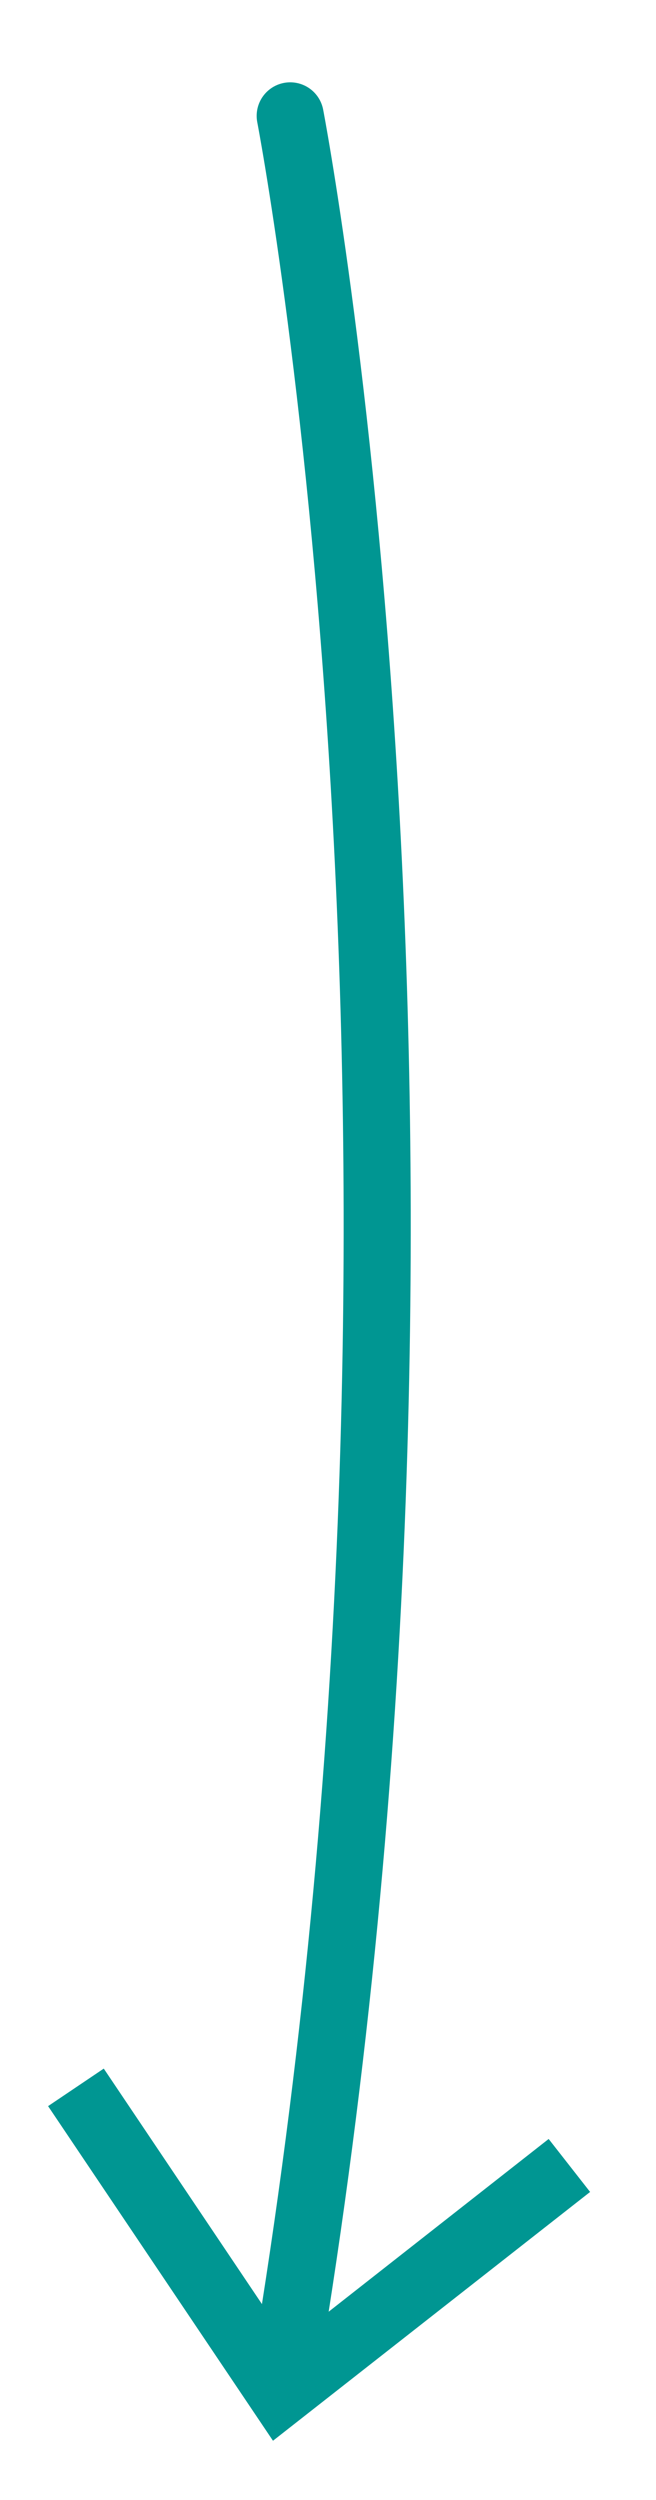 <?xml version="1.0" encoding="utf-8"?>
<!-- Generator: Adobe Illustrator 25.2.2, SVG Export Plug-In . SVG Version: 6.00 Build 0)  -->
<svg version="1.1" id="Calque_1" xmlns="http://www.w3.org/2000/svg" xmlns:xlink="http://www.w3.org/1999/xlink" x="0px" y="0px"
	 viewBox="0 0 88 335" style="enable-background:new 0 0 88 335;" xml:space="preserve">
<style type="text/css">
	.st0{clip-path:url(#SVGID_2_);fill:#E7E7E7;}
	.st1{fill:#E7E7E7;}
	.st2{clip-path:url(#SVGID_4_);fill:#E7E7E7;}
	.st3{clip-path:url(#SVGID_6_);fill:#E7E7E7;}
	.st4{clip-path:url(#SVGID_8_);fill:#E7E7E7;}
	.st5{clip-path:url(#SVGID_10_);fill:#E7E7E7;}
	.st6{clip-path:url(#SVGID_12_);fill:#E7E7E7;}
	.st7{clip-path:url(#SVGID_14_);fill:#E7E7E7;}
	.st8{clip-path:url(#SVGID_16_);fill:#E7E7E7;}
	.st9{clip-path:url(#SVGID_18_);fill:#E7E7E7;}
	.st10{clip-path:url(#SVGID_20_);fill:#E7E7E7;}
	.st11{clip-path:url(#SVGID_22_);fill:#E7E7E7;}
	.st12{clip-path:url(#SVGID_24_);fill:#E7E7E7;}
	.st13{clip-path:url(#SVGID_26_);fill:#E7E7E7;}
	.st14{clip-path:url(#SVGID_28_);fill:#E7E7E7;}
	.st15{clip-path:url(#SVGID_30_);fill:#E7E7E7;}
	.st16{clip-path:url(#SVGID_32_);fill:#E7E7E7;}
	.st17{clip-path:url(#SVGID_34_);fill:#E7E7E7;}
	.st18{clip-path:url(#SVGID_36_);fill:#E7E7E7;}
	.st19{clip-path:url(#SVGID_38_);fill:#E7E7E7;}
	.st20{clip-path:url(#SVGID_40_);fill:#E7E7E7;}
	.st21{clip-path:url(#SVGID_42_);fill:#E7E7E7;}
	.st22{clip-path:url(#SVGID_44_);fill:#E7E7E7;}
	.st23{clip-path:url(#SVGID_46_);fill:#EC6608;}
	.st24{clip-path:url(#SVGID_46_);fill:#FFFFFF;}
	.st25{clip-path:url(#SVGID_48_);fill:#EC6608;}
	.st26{clip-path:url(#SVGID_48_);fill:#FFFFFF;}
	.st27{clip-path:url(#SVGID_50_);fill:#EC6608;}
	.st28{clip-path:url(#SVGID_50_);fill:#FFFFFF;}
	.st29{clip-path:url(#SVGID_52_);fill:#EC6608;}
	.st30{clip-path:url(#SVGID_52_);fill:#FFFFFF;}
	.st31{clip-path:url(#SVGID_54_);fill:#EC6608;}
	.st32{clip-path:url(#SVGID_54_);fill:#FFFFFF;}
	.st33{clip-path:url(#SVGID_56_);fill:#EC6608;}
	.st34{clip-path:url(#SVGID_56_);fill:#FFFFFF;}
	.st35{clip-path:url(#SVGID_58_);fill:#EC6608;}
	.st36{clip-path:url(#SVGID_58_);fill:#FFFFFF;}
	.st37{clip-path:url(#SVGID_60_);fill:#EC6608;}
	.st38{clip-path:url(#SVGID_60_);fill:#FFFFFF;}
	.st39{clip-path:url(#SVGID_62_);fill:#EC6608;}
	.st40{clip-path:url(#SVGID_62_);fill:#FFFFFF;}
	.st41{clip-path:url(#SVGID_64_);fill:#EC6608;}
	.st42{clip-path:url(#SVGID_64_);fill:#FFFFFF;}
	.st43{clip-path:url(#SVGID_66_);fill:#EC6608;}
	.st44{clip-path:url(#SVGID_66_);fill:#FFFFFF;}
	.st45{clip-path:url(#SVGID_68_);fill:#EC6608;}
	.st46{clip-path:url(#SVGID_68_);fill:#FFFFFF;}
	.st47{clip-path:url(#SVGID_70_);fill:#EC6608;}
	.st48{clip-path:url(#SVGID_70_);fill:#FFFFFF;}
	.st49{clip-path:url(#SVGID_72_);fill:#EC6608;}
	.st50{clip-path:url(#SVGID_72_);fill:#FFFFFF;}
	.st51{clip-path:url(#SVGID_74_);fill:#EC6608;}
	.st52{clip-path:url(#SVGID_74_);fill:#FFFFFF;}
	.st53{clip-path:url(#SVGID_76_);fill:#EC6608;}
	.st54{clip-path:url(#SVGID_76_);fill:#FFFFFF;}
	.st55{clip-path:url(#SVGID_78_);fill:#EC6608;}
	.st56{clip-path:url(#SVGID_78_);fill:#FFFFFF;}
	.st57{clip-path:url(#SVGID_80_);fill:#EC6608;}
	.st58{clip-path:url(#SVGID_80_);fill:#FFFFFF;}
	.st59{clip-path:url(#SVGID_82_);fill:#EC6608;}
	.st60{clip-path:url(#SVGID_82_);fill:#FFFFFF;}
	.st61{clip-path:url(#SVGID_84_);fill:#EC6608;}
	.st62{clip-path:url(#SVGID_84_);fill:#FFFFFF;}
	.st63{clip-path:url(#SVGID_86_);fill:#EC6608;}
	.st64{clip-path:url(#SVGID_86_);fill:#FFFFFF;}
	.st65{clip-path:url(#SVGID_88_);fill:#EC6608;}
	.st66{clip-path:url(#SVGID_88_);fill:#FFFFFF;}
	.st67{clip-path:url(#SVGID_90_);fill:#EC6608;}
	.st68{clip-path:url(#SVGID_90_);fill:#FFFFFF;}
	.st69{clip-path:url(#SVGID_92_);fill:#EC6608;}
	.st70{clip-path:url(#SVGID_92_);fill:#FFFFFF;}
	.st71{clip-path:url(#SVGID_94_);fill:#EC6608;}
	.st72{clip-path:url(#SVGID_94_);fill:#FFFFFF;}
	.st73{clip-path:url(#SVGID_96_);fill:#EC6608;}
	.st74{clip-path:url(#SVGID_96_);fill:#FFFFFF;}
	.st75{clip-path:url(#SVGID_98_);fill:#EC6608;}
	.st76{clip-path:url(#SVGID_98_);fill:#FFFFFF;}
	.st77{clip-path:url(#SVGID_100_);fill:#EC6608;}
	.st78{clip-path:url(#SVGID_100_);fill:#FFFFFF;}
	.st79{clip-path:url(#SVGID_102_);fill:#EC6608;}
	.st80{clip-path:url(#SVGID_102_);fill:#FFFFFF;}
	.st81{clip-path:url(#SVGID_104_);fill:#EC6608;}
	.st82{clip-path:url(#SVGID_104_);fill:#FFFFFF;}
	.st83{clip-path:url(#SVGID_106_);fill:#EC6608;}
	.st84{clip-path:url(#SVGID_106_);fill:#FFFFFF;}
	.st85{clip-path:url(#SVGID_108_);fill:#EC6608;}
	.st86{clip-path:url(#SVGID_108_);fill:#FFFFFF;}
	.st87{clip-path:url(#SVGID_110_);fill:#EC6608;}
	.st88{clip-path:url(#SVGID_110_);fill:#FFFFFF;}
	.st89{clip-path:url(#SVGID_112_);fill:#EC6608;}
	.st90{clip-path:url(#SVGID_112_);fill:#FFFFFF;}
	.st91{clip-path:url(#SVGID_114_);fill:#EC6608;}
	.st92{clip-path:url(#SVGID_114_);fill:#FFFFFF;}
	.st93{clip-path:url(#SVGID_116_);fill:#EC6608;}
	.st94{clip-path:url(#SVGID_116_);fill:#FFFFFF;}
	.st95{clip-path:url(#SVGID_118_);fill:#EC6608;}
	.st96{clip-path:url(#SVGID_118_);fill:#FFFFFF;}
	.st97{clip-path:url(#SVGID_120_);fill:#EC6608;}
	.st98{clip-path:url(#SVGID_120_);fill:#FFFFFF;}
	.st99{clip-path:url(#SVGID_122_);fill:#EC6608;}
	.st100{clip-path:url(#SVGID_122_);fill:#FFFFFF;}
	.st101{clip-path:url(#SVGID_124_);fill:#EC6608;}
	.st102{clip-path:url(#SVGID_124_);fill:#FFFFFF;}
	.st103{clip-path:url(#SVGID_126_);fill:#EC6608;}
	.st104{clip-path:url(#SVGID_126_);fill:#FFFFFF;}
	.st105{clip-path:url(#SVGID_128_);fill:#EC6608;}
	.st106{clip-path:url(#SVGID_128_);fill:#FFFFFF;}
	.st107{clip-path:url(#SVGID_130_);fill:#EC6608;}
	.st108{clip-path:url(#SVGID_130_);fill:#FFFFFF;}
	.st109{clip-path:url(#SVGID_132_);fill:#CF0D5C;}
	.st110{clip-path:url(#SVGID_132_);fill:#EC6608;}
	.st111{clip-path:url(#SVGID_134_);fill:#EC6608;}
	.st112{clip-path:url(#SVGID_134_);fill:#FFFFFF;}
	.st113{clip-path:url(#SVGID_136_);fill:#EC6608;}
	.st114{clip-path:url(#SVGID_136_);fill:#FFFFFF;}
	.st115{clip-path:url(#SVGID_138_);fill:#EC6608;}
	.st116{clip-path:url(#SVGID_138_);fill:#FFFFFF;}
	.st117{clip-path:url(#SVGID_140_);fill:#EC6608;}
	.st118{clip-path:url(#SVGID_140_);fill:#FFFFFF;}
	.st119{clip-path:url(#SVGID_142_);fill:#EC6608;}
	.st120{clip-path:url(#SVGID_142_);fill:#FFFFFF;}
	.st121{clip-path:url(#SVGID_144_);fill:#EC6608;}
	.st122{clip-path:url(#SVGID_144_);fill:#FFFFFF;}
	.st123{clip-path:url(#SVGID_146_);fill:#EC6608;}
	.st124{clip-path:url(#SVGID_146_);fill:#FFFFFF;}
	.st125{clip-path:url(#SVGID_148_);fill:#EC6608;}
	.st126{clip-path:url(#SVGID_148_);fill:#FFFFFF;}
	.st127{clip-path:url(#SVGID_150_);fill:#EC6608;}
	.st128{clip-path:url(#SVGID_150_);fill:#FFFFFF;}
	.st129{clip-path:url(#SVGID_152_);fill:#EC6608;}
	.st130{clip-path:url(#SVGID_152_);fill:#FFFFFF;}
	.st131{clip-path:url(#SVGID_154_);fill:#EC6608;}
	.st132{clip-path:url(#SVGID_154_);fill:#FFFFFF;}
	.st133{clip-path:url(#SVGID_156_);fill:#EC6608;}
	.st134{clip-path:url(#SVGID_156_);fill:#FFFFFF;}
	.st135{clip-path:url(#SVGID_158_);fill:#EC6608;}
	.st136{clip-path:url(#SVGID_158_);fill:#FFFFFF;}
	.st137{clip-path:url(#SVGID_160_);fill:#EC6608;}
	.st138{clip-path:url(#SVGID_160_);fill:#FFFFFF;}
	.st139{clip-path:url(#SVGID_162_);fill:#EC6608;}
	.st140{clip-path:url(#SVGID_162_);fill:#FFFFFF;}
	.st141{clip-path:url(#SVGID_164_);fill:#EC6608;}
	.st142{clip-path:url(#SVGID_164_);fill:#FFFFFF;}
	.st143{clip-path:url(#SVGID_166_);fill:#EC6608;}
	.st144{clip-path:url(#SVGID_166_);fill:#FFFFFF;}
	.st145{clip-path:url(#SVGID_168_);fill:#EC6608;}
	.st146{clip-path:url(#SVGID_168_);fill:#FFFFFF;}
	.st147{clip-path:url(#SVGID_170_);fill:#EC6608;}
	.st148{clip-path:url(#SVGID_170_);fill:#FFFFFF;}
	.st149{clip-path:url(#SVGID_172_);fill:#EC6608;}
	.st150{clip-path:url(#SVGID_172_);fill:#FFFFFF;}
	.st151{clip-path:url(#SVGID_174_);fill:#EC6608;}
	.st152{clip-path:url(#SVGID_174_);fill:#FFFFFF;}
	.st153{clip-path:url(#SVGID_176_);fill:#EC6608;}
	.st154{clip-path:url(#SVGID_176_);fill:#FFFFFF;}
	.st155{clip-path:url(#SVGID_178_);fill:#EC6608;}
	.st156{clip-path:url(#SVGID_178_);fill:#FFFFFF;}
	.st157{clip-path:url(#SVGID_180_);fill:#EC6608;}
	.st158{clip-path:url(#SVGID_180_);fill:#FFFFFF;}
	.st159{clip-path:url(#SVGID_182_);fill:#EC6608;}
	.st160{clip-path:url(#SVGID_182_);fill:#FFFFFF;}
	.st161{clip-path:url(#SVGID_184_);fill:#EC6608;}
	.st162{clip-path:url(#SVGID_184_);fill:#FFFFFF;}
	.st163{clip-path:url(#SVGID_186_);fill:#EC6608;}
	.st164{clip-path:url(#SVGID_186_);fill:#FFFFFF;}
	.st165{clip-path:url(#SVGID_188_);fill:#EC6608;}
	.st166{clip-path:url(#SVGID_188_);fill:#FFFFFF;}
	.st167{clip-path:url(#SVGID_190_);fill:#EC6608;}
	.st168{clip-path:url(#SVGID_190_);fill:#FFFFFF;}
	.st169{clip-path:url(#SVGID_192_);fill:#EC6608;}
	.st170{clip-path:url(#SVGID_192_);fill:#FFFFFF;}
	.st171{clip-path:url(#SVGID_194_);fill:#EC6608;}
	.st172{clip-path:url(#SVGID_194_);fill:#FFFFFF;}
	.st173{clip-path:url(#SVGID_196_);fill:#EC6608;}
	.st174{clip-path:url(#SVGID_196_);fill:#FFFFFF;}
	.st175{clip-path:url(#SVGID_198_);fill:#EC6608;}
	.st176{clip-path:url(#SVGID_198_);fill:#FFFFFF;}
	.st177{clip-path:url(#SVGID_200_);fill:#EC6608;}
	.st178{clip-path:url(#SVGID_200_);fill:#FFFFFF;}
	.st179{clip-path:url(#SVGID_202_);fill:#EC6608;}
	.st180{clip-path:url(#SVGID_202_);fill:#FFFFFF;}
	.st181{clip-path:url(#SVGID_204_);fill:#EC6608;}
	.st182{clip-path:url(#SVGID_204_);fill:#FFFFFF;}
	.st183{clip-path:url(#SVGID_206_);fill:#EC6608;}
	.st184{clip-path:url(#SVGID_206_);fill:#FFFFFF;}
	.st185{clip-path:url(#SVGID_208_);fill:#EC6608;}
	.st186{clip-path:url(#SVGID_208_);fill:#FFFFFF;}
	.st187{clip-path:url(#SVGID_210_);fill:#EC6608;}
	.st188{clip-path:url(#SVGID_210_);fill:#FFFFFF;}
	.st189{clip-path:url(#SVGID_212_);fill:#EC6608;}
	.st190{clip-path:url(#SVGID_212_);fill:#FFFFFF;}
	.st191{clip-path:url(#SVGID_214_);fill:#EC6608;}
	.st192{clip-path:url(#SVGID_214_);fill:#FFFFFF;}
	.st193{clip-path:url(#SVGID_216_);fill:#EC6608;}
	.st194{clip-path:url(#SVGID_216_);fill:#FFFFFF;}
	.st195{clip-path:url(#SVGID_218_);fill:#EC6608;}
	.st196{clip-path:url(#SVGID_218_);fill:#FFFFFF;}
	.st197{clip-path:url(#SVGID_220_);fill:#EC6608;}
	.st198{clip-path:url(#SVGID_220_);fill:#FFFFFF;}
	.st199{clip-path:url(#SVGID_222_);fill:#EC6608;}
	.st200{clip-path:url(#SVGID_222_);fill:#FFFFFF;}
	.st201{clip-path:url(#SVGID_224_);fill:#EC6608;}
	.st202{clip-path:url(#SVGID_224_);fill:#FFFFFF;}
	.st203{clip-path:url(#SVGID_226_);fill:#EC6608;}
	.st204{clip-path:url(#SVGID_226_);fill:#FFFFFF;}
	.st205{clip-path:url(#SVGID_228_);fill:#EC6608;}
	.st206{clip-path:url(#SVGID_228_);fill:#FFFFFF;}
	.st207{clip-path:url(#SVGID_230_);fill:#EC6608;}
	.st208{clip-path:url(#SVGID_230_);fill:#FFFFFF;}
	.st209{clip-path:url(#SVGID_232_);fill:#EC6608;}
	.st210{clip-path:url(#SVGID_232_);fill:#FFFFFF;}
	.st211{clip-path:url(#SVGID_234_);fill:#EC6608;}
	.st212{clip-path:url(#SVGID_234_);fill:#FFFFFF;}
	.st213{clip-path:url(#SVGID_236_);fill:#EC6608;}
	.st214{clip-path:url(#SVGID_236_);fill:#FFFFFF;}
	.st215{clip-path:url(#SVGID_238_);fill:#EC6608;}
	.st216{clip-path:url(#SVGID_238_);fill:#FFFFFF;}
	.st217{clip-path:url(#SVGID_240_);fill:#EC6608;}
	.st218{clip-path:url(#SVGID_240_);fill:#FFFFFF;}
	.st219{clip-path:url(#SVGID_242_);fill:#EC6608;}
	.st220{clip-path:url(#SVGID_242_);fill:#FFFFFF;}
	.st221{clip-path:url(#SVGID_244_);fill:#EC6608;}
	.st222{clip-path:url(#SVGID_244_);fill:#FFFFFF;}
	.st223{clip-path:url(#SVGID_246_);fill:#EC6608;}
	.st224{clip-path:url(#SVGID_246_);fill:#FFFFFF;}
	.st225{clip-path:url(#SVGID_248_);fill:#EC6608;}
	.st226{clip-path:url(#SVGID_248_);fill:#FFFFFF;}
	.st227{clip-path:url(#SVGID_250_);fill:#EC6608;}
	.st228{clip-path:url(#SVGID_250_);fill:#FFFFFF;}
	.st229{clip-path:url(#SVGID_252_);fill:#EC6608;}
	.st230{clip-path:url(#SVGID_252_);fill:#FFFFFF;}
	.st231{clip-path:url(#SVGID_254_);fill:#EC6608;}
	.st232{clip-path:url(#SVGID_254_);fill:#FFFFFF;}
	.st233{clip-path:url(#SVGID_256_);fill:#EC6608;}
	.st234{clip-path:url(#SVGID_256_);fill:#FFFFFF;}
	.st235{clip-path:url(#SVGID_258_);fill:#EC6608;}
	.st236{clip-path:url(#SVGID_258_);fill:#FFFFFF;}
	.st237{clip-path:url(#SVGID_260_);fill:#EC6608;}
	.st238{clip-path:url(#SVGID_260_);fill:#FFFFFF;}
	.st239{fill:none;stroke:#009692;stroke-width:9;stroke-linecap:round;stroke-miterlimit:10;}
	.st240{fill:#009692;}
</style>
<g>
	<g>
		<path class="st239" d="M38.93,15.53c0,0,26.68,138.16-0.64,301.92"/>
		<g>
			<polygon class="st240" points="6.45,282.22 13.92,277.19 38.68,314.01 73.6,286.62 79.16,293.72 36.62,327.06 			"/>
		</g>
	</g>
</g>
</svg>
